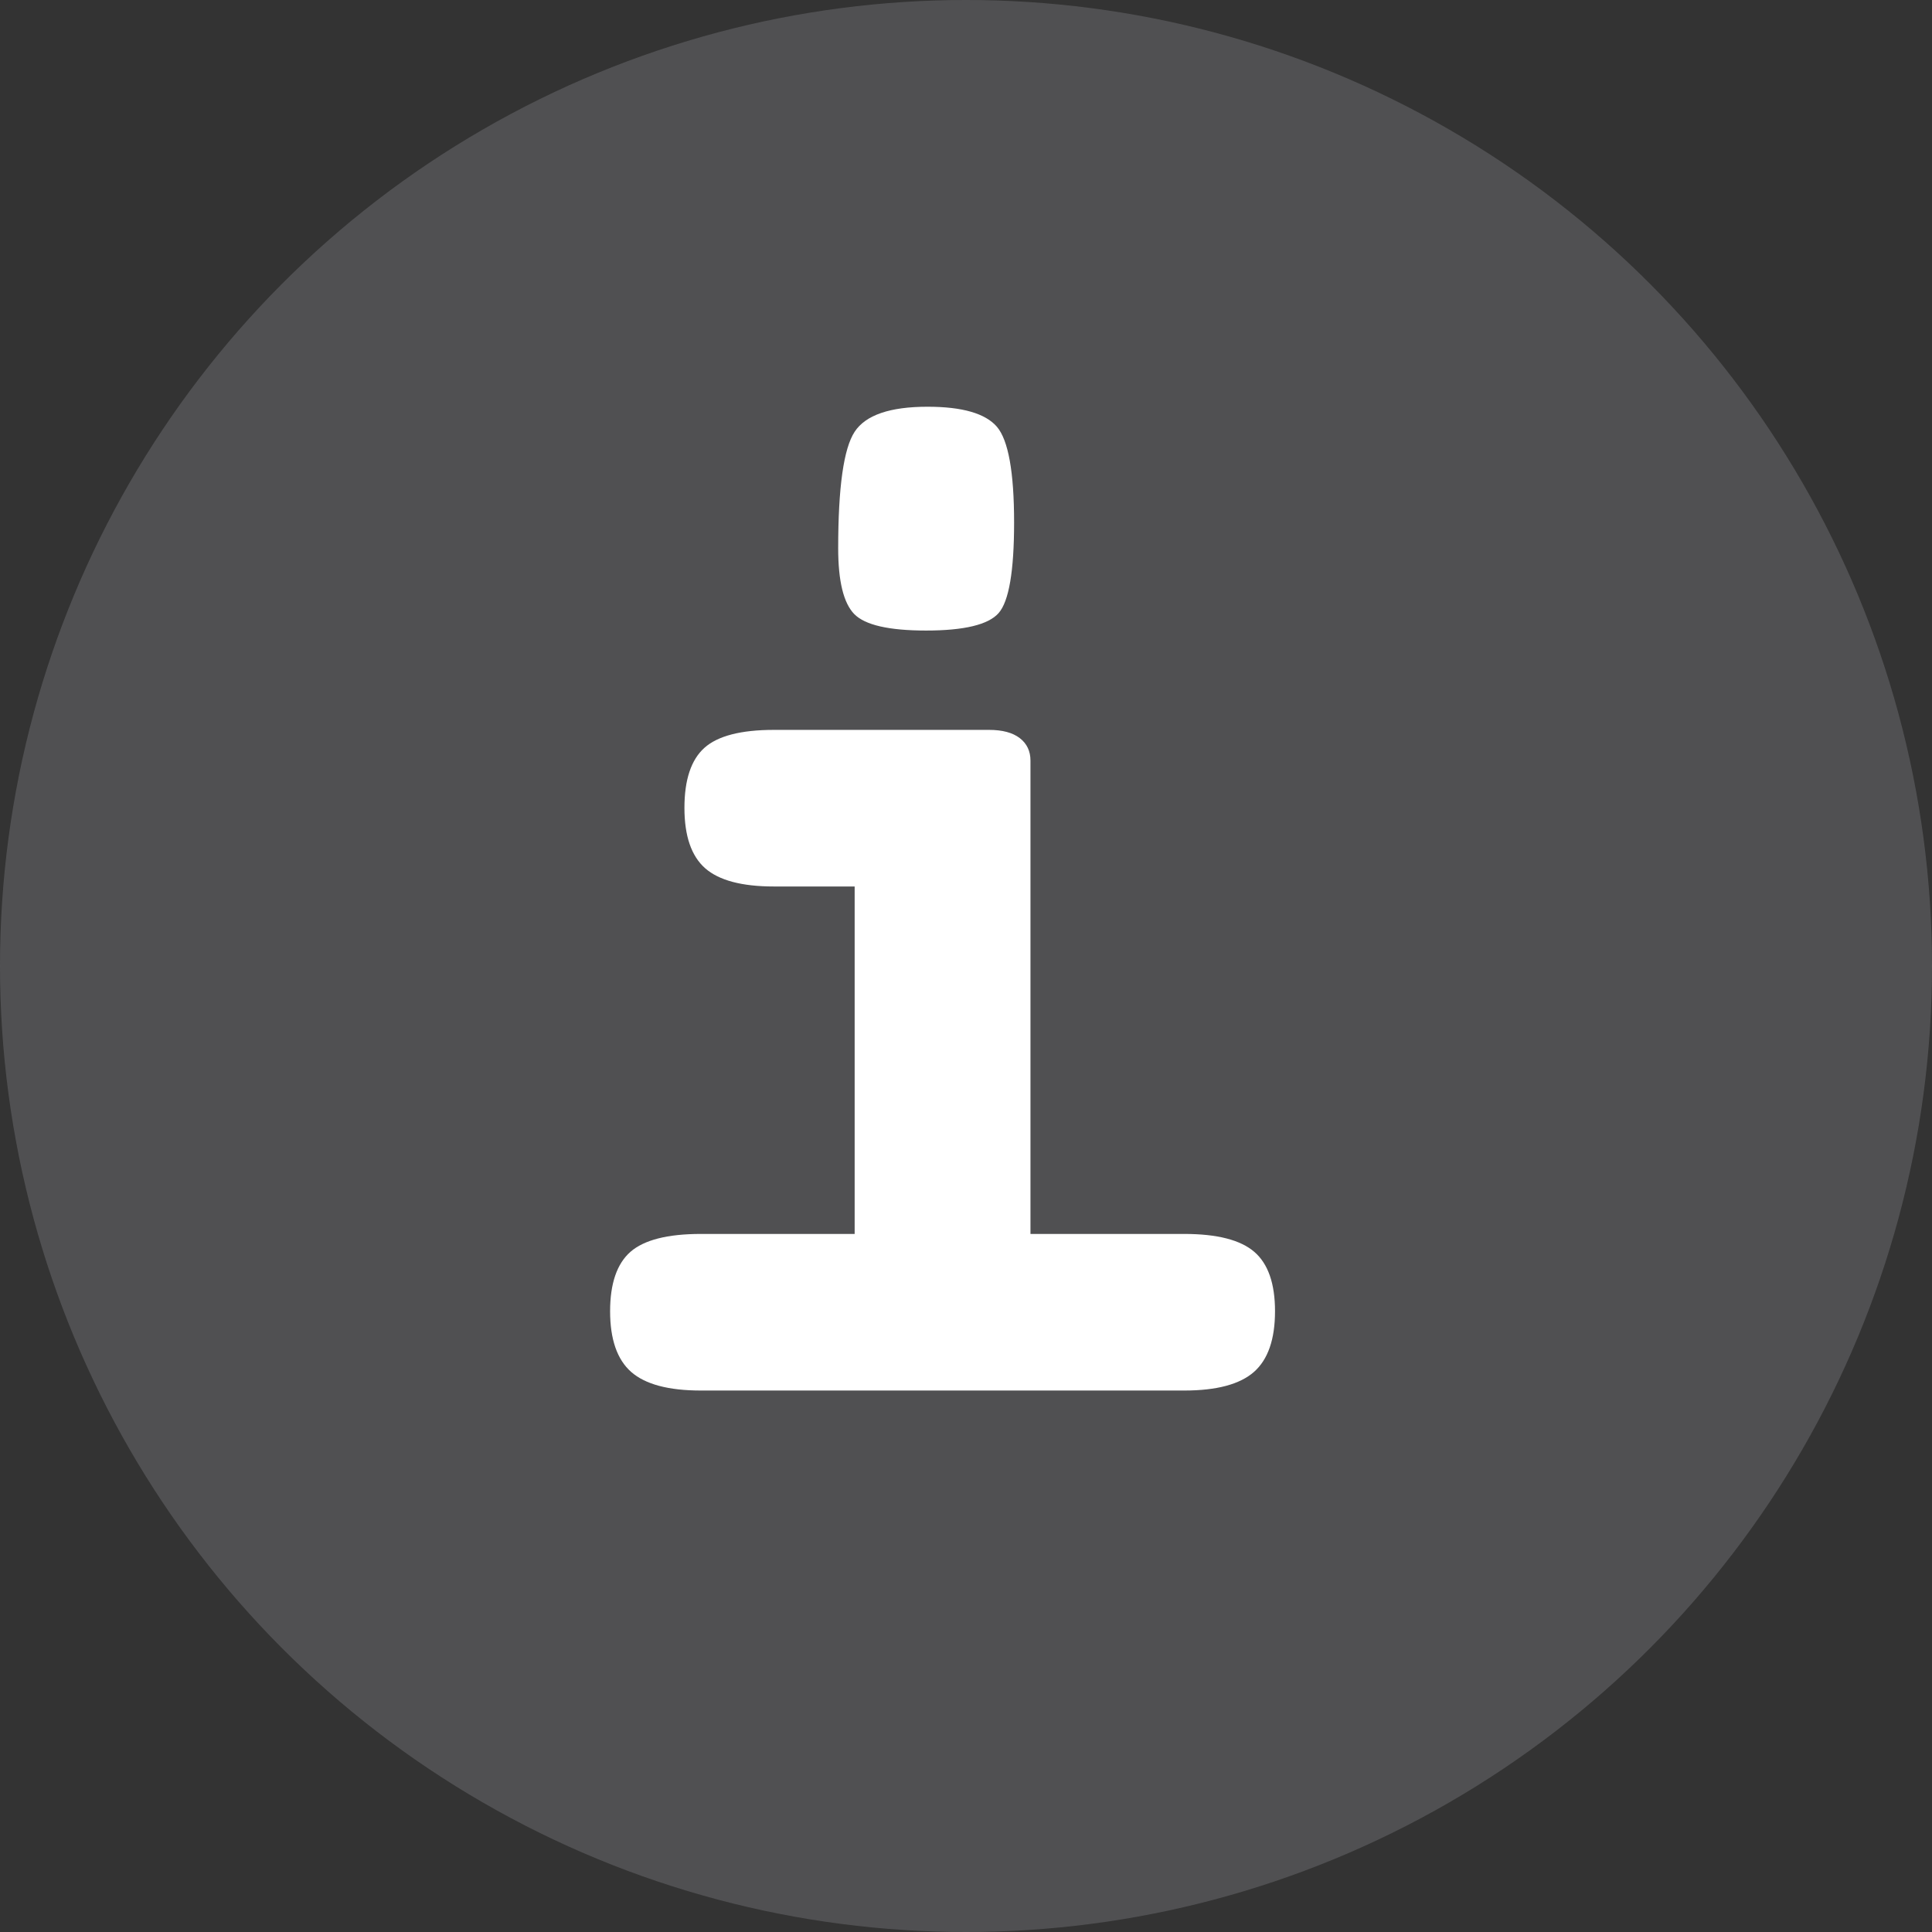 <?xml version="1.0" encoding="UTF-8"?>
<svg width="19px" height="19px" viewBox="0 0 19 19" version="1.1" xmlns="http://www.w3.org/2000/svg" xmlns:xlink="http://www.w3.org/1999/xlink">
    <rect x="0" y="0" width="19" height="19" fill="#333333" stroke="none"/>
    <!-- Generator: Sketch 58 (84663) - https://sketch.com -->
    <title>Info</title>
    <desc>Created with Sketch.</desc>
    <g id="Page-1" stroke="none" stroke-width="1" fill="none" fill-rule="evenodd">
        <g id="Onze-merken-(wereldwijd)" transform="translate(-534, -1170)">
            <g id="Group-7" transform="translate(342, 1149)">
                <g id="Info" transform="translate(192, 20)">
                    <g id="Group-4" transform="translate(0, 1)">
                        <circle id="Oval" fill-opacity="0.5" fill="#6E6F72" cx="9.5" cy="9.5" r="9.5"></circle>
                        <path d="M10.134,12.135 L11.646,12.135 C11.97,12.135 12.199,12.194 12.335,12.311 C12.471,12.428 12.539,12.623 12.539,12.895 C12.539,13.171 12.47,13.37 12.332,13.492 C12.193,13.614 11.965,13.675 11.646,13.675 L6.893,13.675 C6.574,13.675 6.346,13.614 6.207,13.492 C6.069,13.37 6,13.171 6,12.895 C6,12.623 6.067,12.428 6.2,12.311 C6.334,12.194 6.565,12.135 6.893,12.135 L8.405,12.135 L8.405,8.718 L7.61,8.718 C7.296,8.718 7.071,8.658 6.935,8.539 C6.799,8.419 6.731,8.221 6.731,7.945 C6.731,7.668 6.797,7.471 6.928,7.354 C7.059,7.237 7.287,7.178 7.61,7.178 L9.727,7.178 C9.858,7.178 9.959,7.205 10.029,7.259 C10.099,7.313 10.134,7.387 10.134,7.48 L10.134,12.135 Z M9.122,4 C9.464,4 9.691,4.066 9.804,4.197 C9.916,4.328 9.973,4.642 9.973,5.139 C9.973,5.617 9.922,5.914 9.821,6.029 C9.721,6.143 9.483,6.201 9.108,6.201 C8.742,6.201 8.507,6.147 8.401,6.039 C8.296,5.931 8.243,5.716 8.243,5.392 C8.243,4.792 8.297,4.41 8.405,4.246 C8.513,4.082 8.752,4 9.122,4 Z" id="i" fill="#FFFFFF" fill-rule="nonzero"></path>
                    </g>
                </g>
            </g>
        </g>
    </g>
</svg>